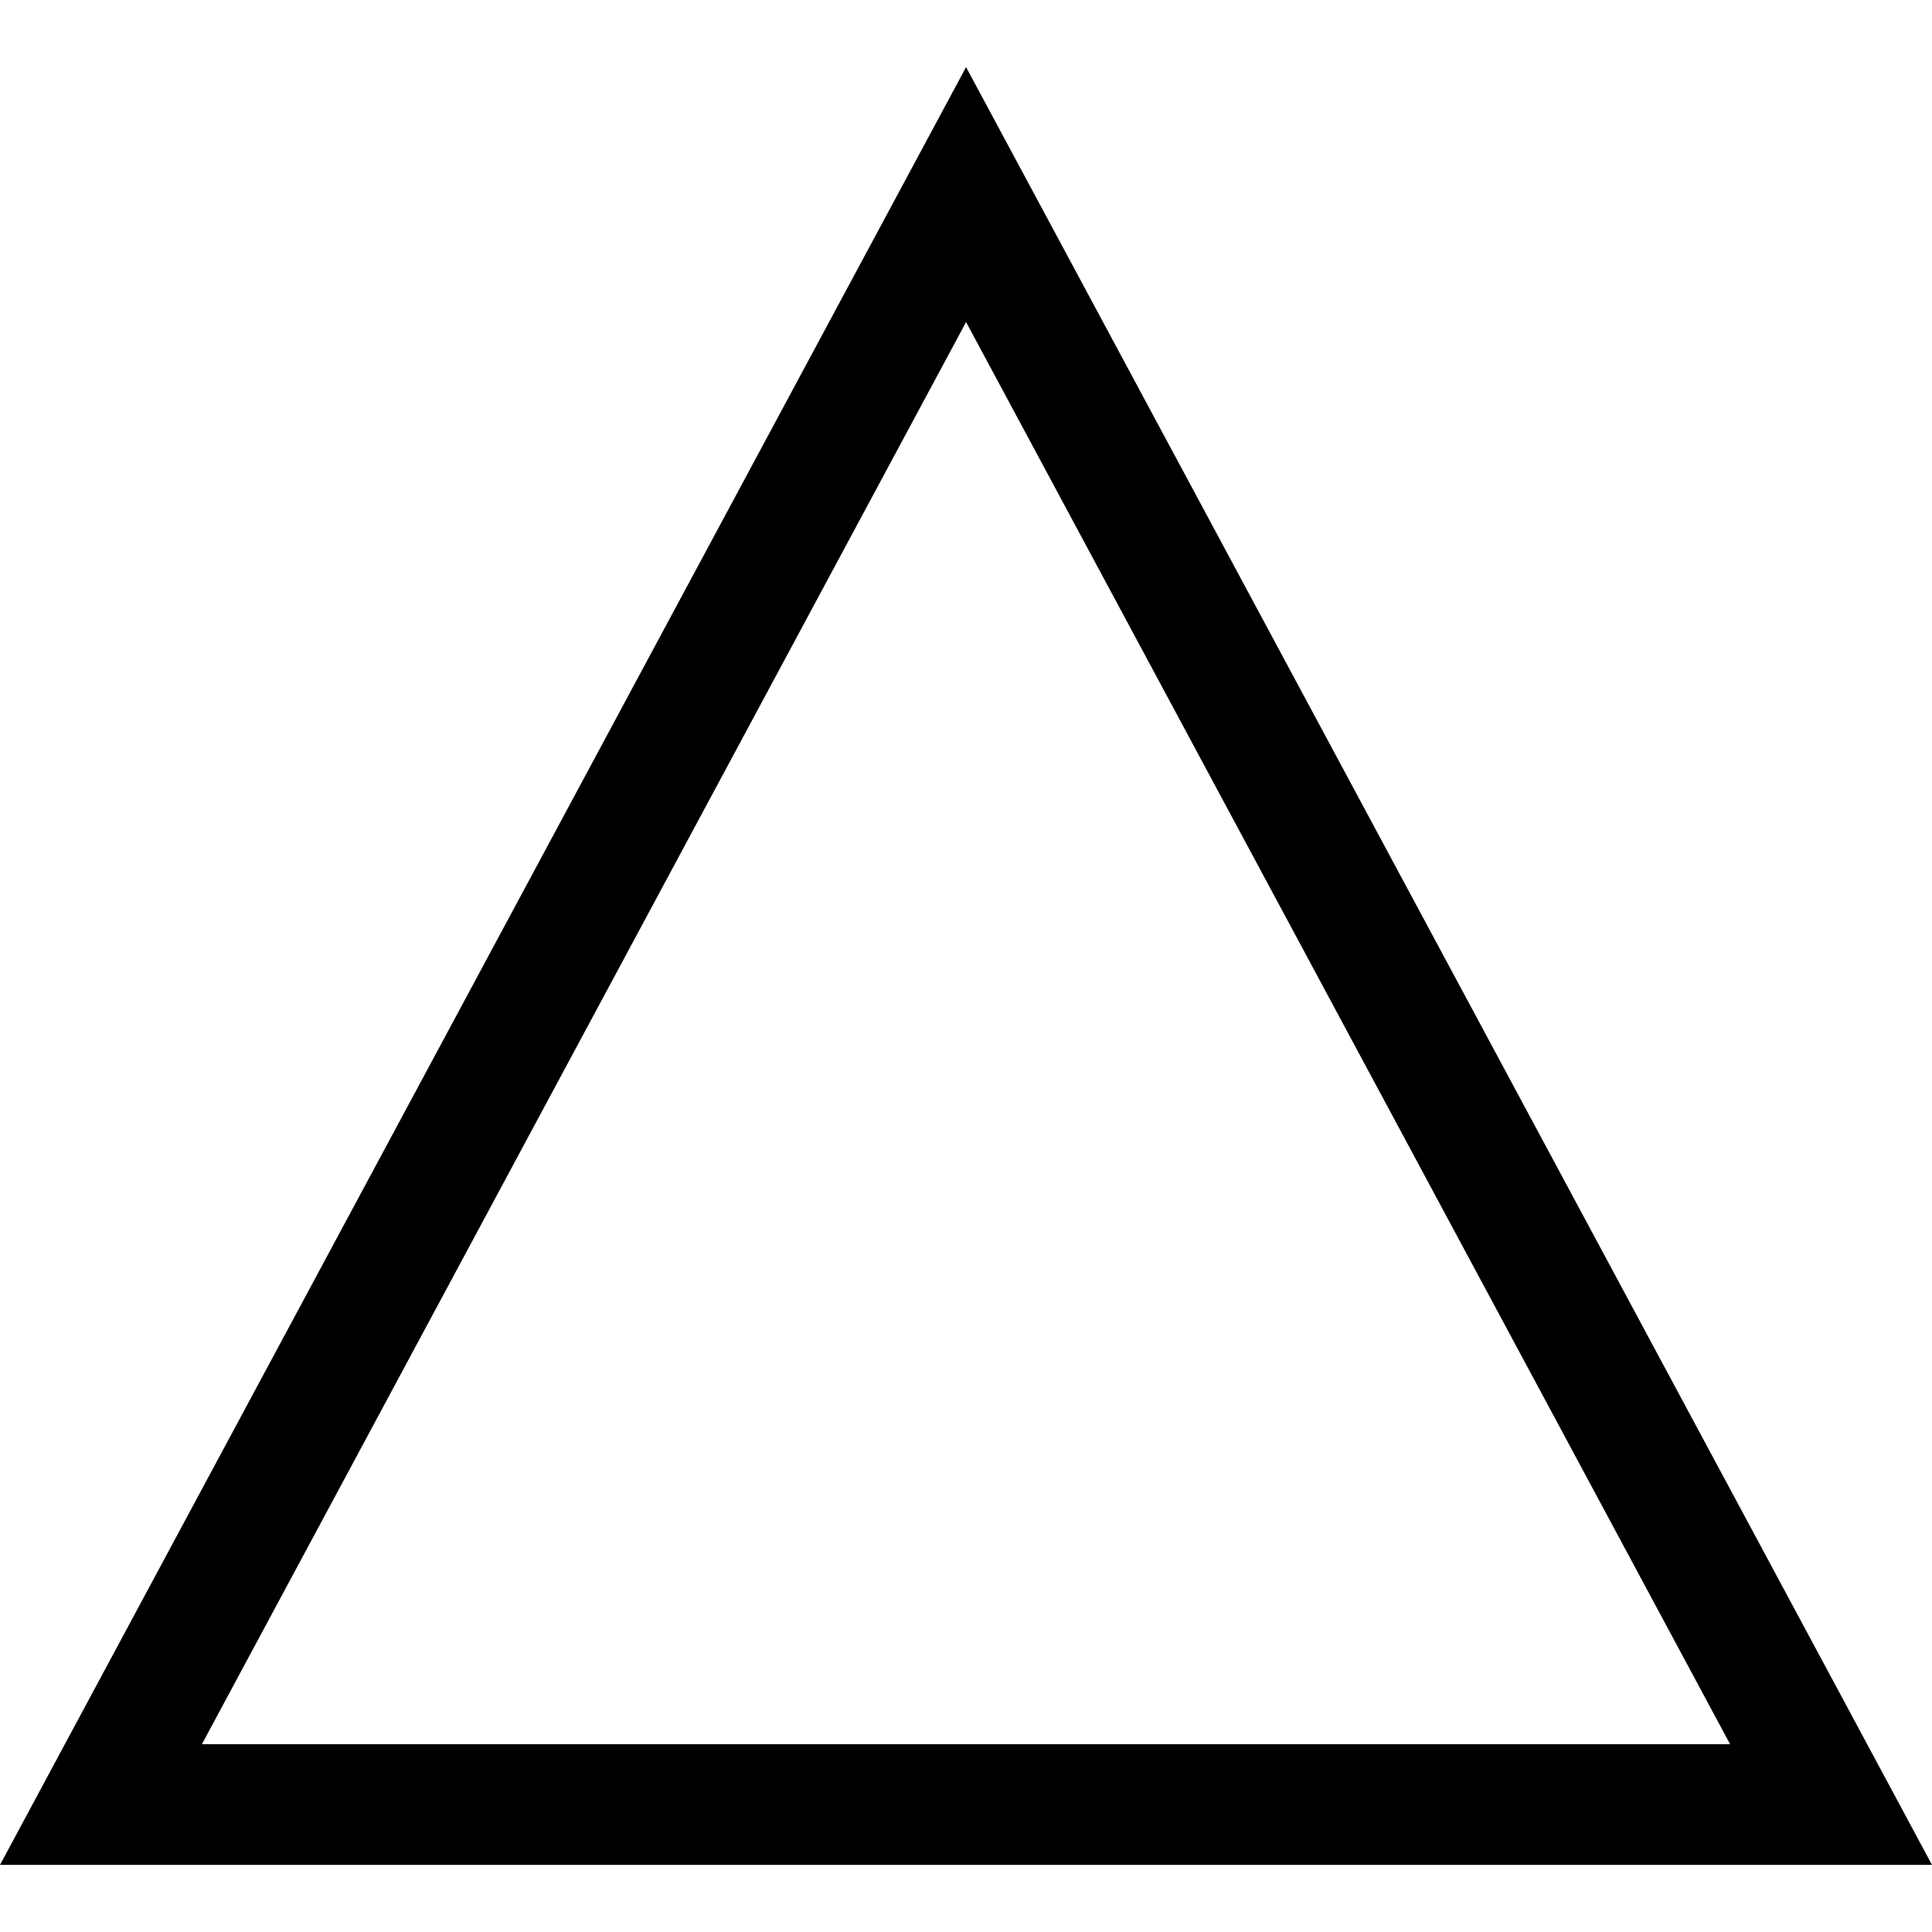 <svg width="53" height="53" viewBox="0 0 53 53" fill="none" xmlns="http://www.w3.org/2000/svg">
<path d="M0 51.159H53L26.502 1.841L0 51.159ZM5.539 47.848L26.502 8.835L47.461 47.848H5.539V47.848Z" fill="black"/>
</svg>
